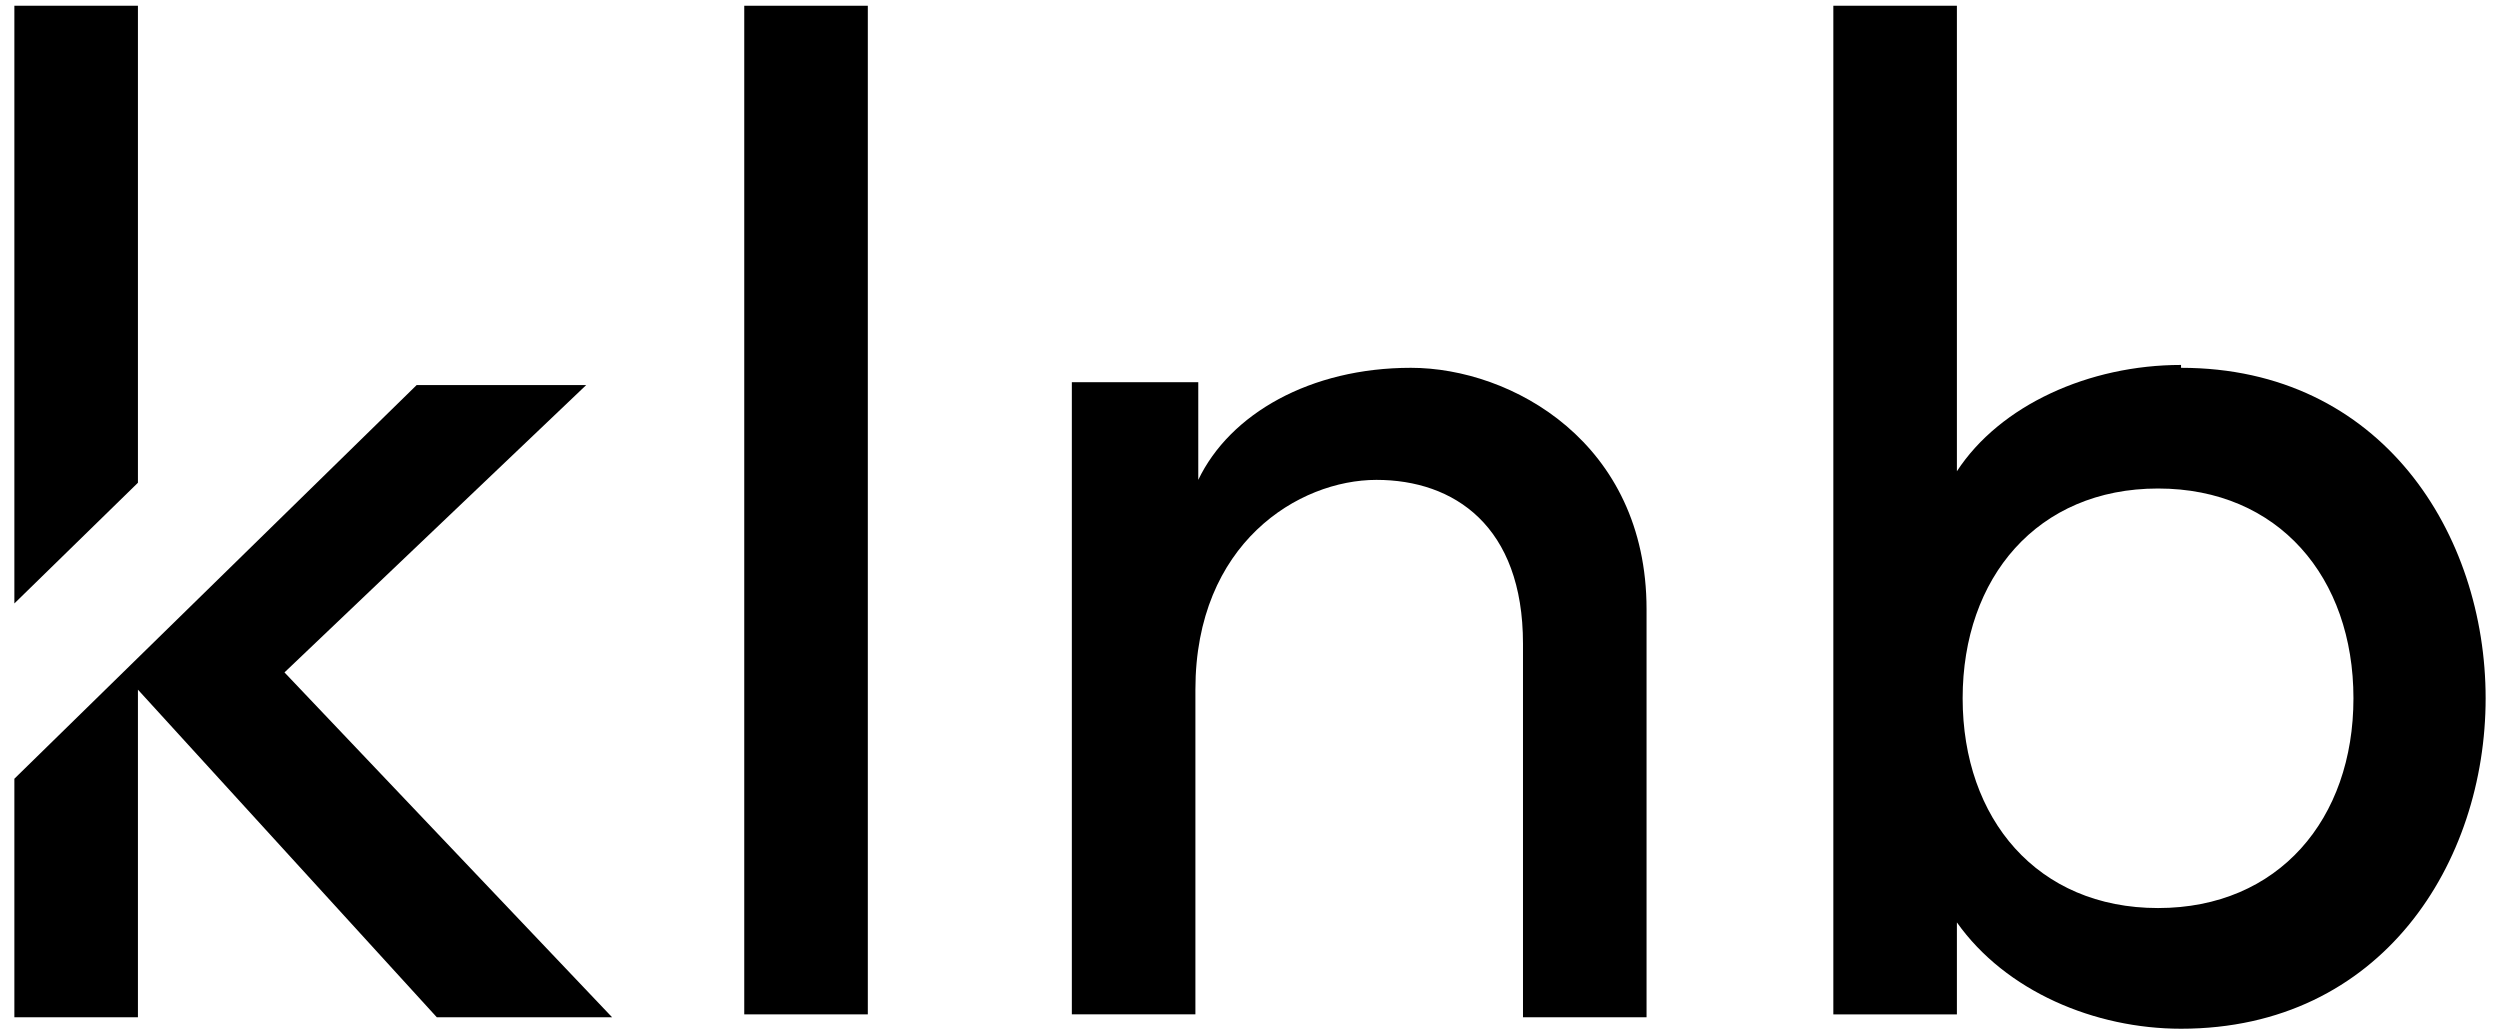 <?xml version="1.0" encoding="UTF-8"?> <svg xmlns="http://www.w3.org/2000/svg" id="Layer_1" version="1.1" viewBox="0 0 87 36"><path d="M4.8.2H.5v20.8l4.3-4.2V.2Z"></path><path d="M.5,27.1l14-13.7h5.9l-10.5,10,11.4,12h-6.1l-10.4-11.4v11.4H.5v-8.2Z"></path><path d="M25.9.2h4.3v35.1h-4.3V.2Z"></path><path d="M37.4,13.3h4.3v3.4h0c1.1-2.3,3.9-3.9,7.4-3.9s8.2,2.6,8.2,8.4v14.2h-4.3v-13c0-4.1-2.4-5.7-5.1-5.7s-6.3,2.2-6.3,7.3v11.3h-4.3V13.3Z"></path><path d="M75.9,12.7c-3.2,0-6.3,1.4-7.8,3.7h0V.2h-4.3v35.1h4.3v-3.2h0c1.7,2.4,4.8,3.7,7.8,3.7,7,0,10.6-5.8,10.6-11.5s-3.6-11.5-10.6-11.5ZM75.1,31.6c-4.2,0-6.8-3.1-6.8-7.3s2.6-7.3,6.8-7.3,6.8,3.1,6.8,7.3-2.6,7.3-6.8,7.3Z"></path></svg> 